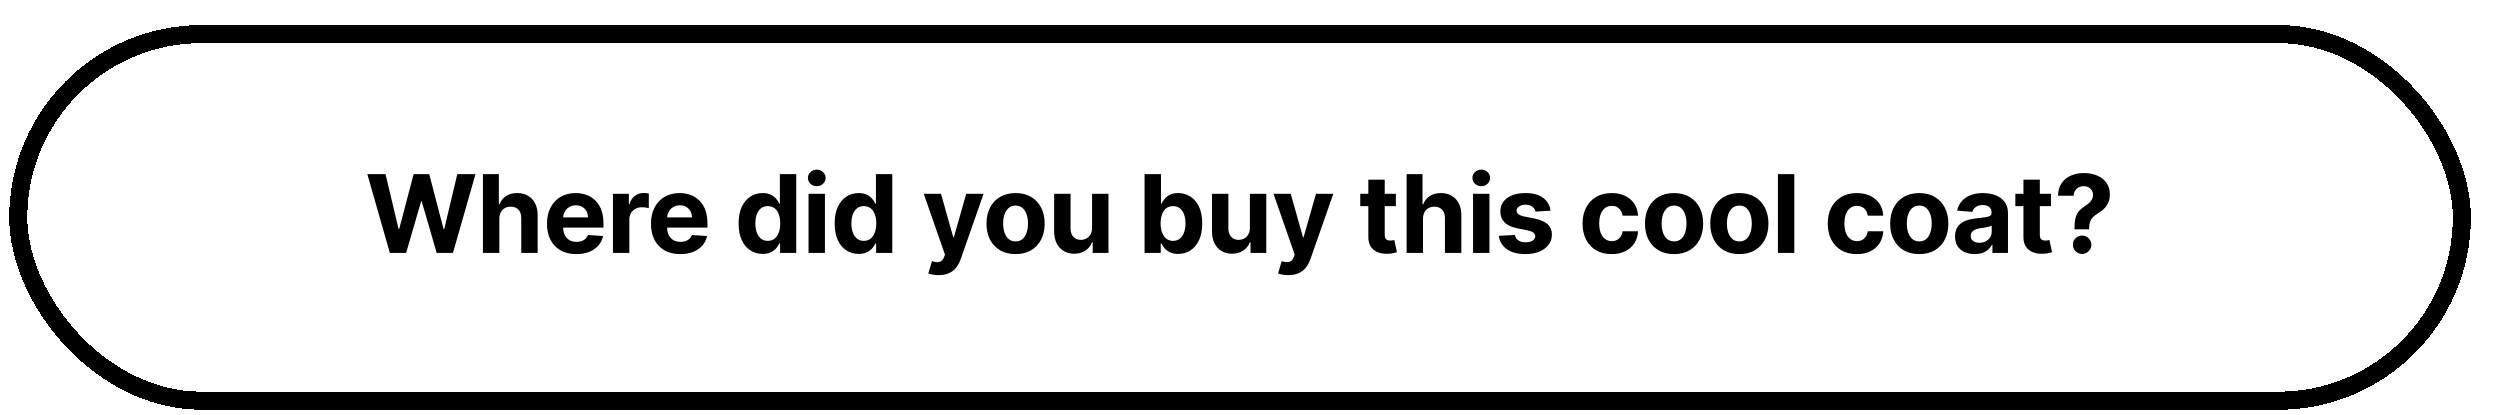 <?xml version="1.0" encoding="UTF-8"?> <svg xmlns="http://www.w3.org/2000/svg" width="211" height="35" viewBox="0 0 211 35" fill="none"> <g filter="url(#filter0_d_319_7015)"> <rect x="2.61" y="0.287" width="207.762" height="32.465" rx="16.233" fill="white" shape-rendering="crispEdges"></rect> <path d="M34.734 19.52L32.831 12.867H34.367L35.468 17.49H35.524L36.739 12.867H38.054L39.266 17.5H39.324L40.425 12.867H41.962L40.058 19.52H38.687L37.421 15.17H37.369L36.105 19.52H34.734ZM43.972 16.635V19.52H42.588V12.867H43.933V15.411H43.991C44.104 15.116 44.286 14.886 44.537 14.719C44.788 14.55 45.103 14.466 45.482 14.466C45.829 14.466 46.131 14.541 46.388 14.693C46.648 14.842 46.85 15.058 46.993 15.339C47.138 15.619 47.209 15.953 47.207 16.343V19.52H45.823V16.59C45.825 16.282 45.747 16.043 45.589 15.872C45.433 15.701 45.215 15.616 44.933 15.616C44.745 15.616 44.578 15.655 44.433 15.736C44.29 15.816 44.177 15.933 44.095 16.087C44.015 16.238 43.974 16.421 43.972 16.635ZM50.469 19.617C49.956 19.617 49.514 19.513 49.144 19.305C48.776 19.096 48.492 18.799 48.293 18.416C48.093 18.03 47.994 17.574 47.994 17.048C47.994 16.535 48.093 16.084 48.293 15.697C48.492 15.309 48.772 15.007 49.134 14.79C49.498 14.574 49.925 14.466 50.414 14.466C50.743 14.466 51.05 14.519 51.333 14.625C51.619 14.729 51.868 14.886 52.08 15.096C52.295 15.306 52.461 15.57 52.581 15.888C52.7 16.204 52.759 16.575 52.759 16.999V17.379H48.546V16.522H51.457C51.457 16.323 51.413 16.146 51.327 15.992C51.24 15.838 51.12 15.718 50.966 15.632C50.815 15.543 50.638 15.498 50.437 15.498C50.227 15.498 50.04 15.547 49.878 15.645C49.718 15.74 49.592 15.869 49.501 16.031C49.41 16.192 49.364 16.37 49.361 16.567V17.383C49.361 17.629 49.407 17.843 49.498 18.022C49.591 18.202 49.722 18.341 49.891 18.438C50.06 18.536 50.26 18.584 50.492 18.584C50.646 18.584 50.786 18.563 50.914 18.519C51.042 18.476 51.151 18.411 51.242 18.325C51.333 18.238 51.403 18.132 51.45 18.006L52.73 18.091C52.665 18.398 52.532 18.667 52.33 18.896C52.131 19.124 51.873 19.301 51.557 19.429C51.243 19.555 50.881 19.617 50.469 19.617ZM53.562 19.52V14.53H54.903V15.401H54.955C55.046 15.091 55.199 14.857 55.413 14.699C55.627 14.539 55.874 14.459 56.154 14.459C56.223 14.459 56.298 14.463 56.378 14.472C56.458 14.481 56.528 14.493 56.589 14.508V15.736C56.524 15.716 56.434 15.699 56.319 15.684C56.205 15.668 56.1 15.661 56.004 15.661C55.801 15.661 55.619 15.705 55.459 15.794C55.3 15.881 55.175 16.002 55.082 16.158C54.991 16.314 54.945 16.494 54.945 16.697V19.52H53.562ZM59.245 19.617C58.732 19.617 58.29 19.513 57.92 19.305C57.552 19.096 57.268 18.799 57.069 18.416C56.87 18.03 56.77 17.574 56.77 17.048C56.77 16.535 56.87 16.084 57.069 15.697C57.268 15.309 57.549 15.007 57.91 14.79C58.274 14.574 58.701 14.466 59.19 14.466C59.519 14.466 59.826 14.519 60.109 14.625C60.395 14.729 60.644 14.886 60.856 15.096C61.071 15.306 61.238 15.57 61.357 15.888C61.476 16.204 61.535 16.575 61.535 16.999V17.379H57.322V16.522H60.233C60.233 16.323 60.19 16.146 60.103 15.992C60.016 15.838 59.896 15.718 59.742 15.632C59.591 15.543 59.414 15.498 59.213 15.498C59.003 15.498 58.817 15.547 58.654 15.645C58.494 15.74 58.368 15.869 58.277 16.031C58.186 16.192 58.14 16.37 58.138 16.567V17.383C58.138 17.629 58.183 17.843 58.274 18.022C58.367 18.202 58.498 18.341 58.667 18.438C58.836 18.536 59.036 18.584 59.268 18.584C59.422 18.584 59.563 18.563 59.69 18.519C59.818 18.476 59.928 18.411 60.018 18.325C60.109 18.238 60.179 18.132 60.226 18.006L61.506 18.091C61.441 18.398 61.308 18.667 61.107 18.896C60.907 19.124 60.65 19.301 60.334 19.429C60.02 19.555 59.657 19.617 59.245 19.617ZM66.193 19.601C65.814 19.601 65.471 19.504 65.163 19.309C64.858 19.112 64.615 18.823 64.436 18.442C64.258 18.058 64.169 17.588 64.169 17.032C64.169 16.46 64.261 15.985 64.445 15.606C64.629 15.225 64.874 14.94 65.179 14.751C65.487 14.561 65.824 14.466 66.189 14.466C66.469 14.466 66.702 14.513 66.888 14.608C67.076 14.702 67.228 14.819 67.343 14.959C67.46 15.098 67.548 15.234 67.609 15.369H67.651V12.867H69.032V19.52H67.668V18.721H67.609C67.544 18.859 67.452 18.997 67.333 19.133C67.216 19.268 67.063 19.379 66.875 19.468C66.689 19.557 66.461 19.601 66.193 19.601ZM66.631 18.5C66.854 18.5 67.043 18.439 67.197 18.318C67.352 18.195 67.472 18.022 67.554 17.802C67.638 17.581 67.68 17.322 67.68 17.025C67.68 16.729 67.639 16.471 67.557 16.252C67.475 16.033 67.356 15.864 67.2 15.745C67.044 15.626 66.854 15.567 66.631 15.567C66.404 15.567 66.212 15.628 66.056 15.752C65.9 15.875 65.782 16.046 65.702 16.265C65.622 16.484 65.582 16.737 65.582 17.025C65.582 17.315 65.622 17.572 65.702 17.795C65.785 18.016 65.903 18.189 66.056 18.315C66.212 18.438 66.404 18.5 66.631 18.5ZM70.069 19.52V14.53H71.453V19.52H70.069ZM70.764 13.887C70.558 13.887 70.382 13.819 70.234 13.683C70.089 13.544 70.017 13.379 70.017 13.186C70.017 12.995 70.089 12.832 70.234 12.695C70.382 12.557 70.558 12.487 70.764 12.487C70.97 12.487 71.145 12.557 71.29 12.695C71.438 12.832 71.511 12.995 71.511 13.186C71.511 13.379 71.438 13.544 71.29 13.683C71.145 13.819 70.97 13.887 70.764 13.887ZM74.299 19.601C73.92 19.601 73.577 19.504 73.269 19.309C72.964 19.112 72.721 18.823 72.542 18.442C72.364 18.058 72.275 17.588 72.275 17.032C72.275 16.46 72.367 15.985 72.552 15.606C72.736 15.225 72.98 14.94 73.286 14.751C73.593 14.561 73.93 14.466 74.296 14.466C74.575 14.466 74.808 14.513 74.994 14.608C75.183 14.702 75.334 14.819 75.449 14.959C75.566 15.098 75.655 15.234 75.715 15.369H75.757V12.867H77.138V19.52H75.774V18.721H75.715C75.65 18.859 75.558 18.997 75.439 19.133C75.322 19.268 75.17 19.379 74.981 19.468C74.795 19.557 74.568 19.601 74.299 19.601ZM74.738 18.5C74.961 18.5 75.149 18.439 75.303 18.318C75.459 18.195 75.578 18.022 75.66 17.802C75.745 17.581 75.787 17.322 75.787 17.025C75.787 16.729 75.746 16.471 75.663 16.252C75.581 16.033 75.462 15.864 75.306 15.745C75.15 15.626 74.961 15.567 74.738 15.567C74.51 15.567 74.319 15.628 74.163 15.752C74.007 15.875 73.889 16.046 73.808 16.265C73.728 16.484 73.688 16.737 73.688 17.025C73.688 17.315 73.728 17.572 73.808 17.795C73.891 18.016 74.009 18.189 74.163 18.315C74.319 18.438 74.51 18.5 74.738 18.5ZM81.046 21.391C80.871 21.391 80.706 21.377 80.552 21.349C80.401 21.323 80.275 21.289 80.175 21.248L80.487 20.215C80.65 20.265 80.796 20.292 80.926 20.296C81.058 20.301 81.171 20.27 81.267 20.205C81.364 20.14 81.443 20.03 81.504 19.874L81.585 19.663L79.795 14.53H81.251L82.284 18.195H82.335L83.378 14.53H84.843L82.904 20.059C82.811 20.328 82.684 20.561 82.524 20.761C82.366 20.962 82.165 21.117 81.923 21.225C81.68 21.336 81.388 21.391 81.046 21.391ZM87.544 19.617C87.04 19.617 86.603 19.51 86.235 19.296C85.869 19.079 85.587 18.778 85.387 18.393C85.188 18.005 85.088 17.556 85.088 17.045C85.088 16.529 85.188 16.079 85.387 15.693C85.587 15.306 85.869 15.005 86.235 14.79C86.603 14.574 87.04 14.466 87.544 14.466C88.049 14.466 88.484 14.574 88.85 14.79C89.218 15.005 89.502 15.306 89.701 15.693C89.9 16.079 90 16.529 90 17.045C90 17.556 89.9 18.005 89.701 18.393C89.502 18.778 89.218 19.079 88.85 19.296C88.484 19.51 88.049 19.617 87.544 19.617ZM87.551 18.545C87.78 18.545 87.972 18.48 88.126 18.351C88.279 18.218 88.395 18.039 88.473 17.811C88.553 17.584 88.593 17.325 88.593 17.035C88.593 16.745 88.553 16.486 88.473 16.259C88.395 16.031 88.279 15.851 88.126 15.719C87.972 15.587 87.78 15.521 87.551 15.521C87.319 15.521 87.124 15.587 86.966 15.719C86.81 15.851 86.692 16.031 86.612 16.259C86.534 16.486 86.495 16.745 86.495 17.035C86.495 17.325 86.534 17.584 86.612 17.811C86.692 18.039 86.81 18.218 86.966 18.351C87.124 18.48 87.319 18.545 87.551 18.545ZM93.999 17.395V14.53H95.382V19.52H94.054V18.614H94.002C93.889 18.906 93.702 19.141 93.44 19.319C93.18 19.496 92.863 19.585 92.488 19.585C92.155 19.585 91.861 19.509 91.608 19.358C91.355 19.206 91.156 18.99 91.013 18.711C90.873 18.432 90.801 18.097 90.799 17.707V14.53H92.183V17.46C92.185 17.755 92.264 17.988 92.42 18.159C92.576 18.33 92.785 18.416 93.047 18.416C93.214 18.416 93.37 18.378 93.515 18.302C93.66 18.224 93.777 18.109 93.865 17.957C93.956 17.806 94.001 17.619 93.999 17.395ZM98.431 19.52V12.867H99.815V15.369H99.857C99.918 15.234 100.005 15.098 100.12 14.959C100.237 14.819 100.389 14.702 100.575 14.608C100.763 14.513 100.997 14.466 101.277 14.466C101.64 14.466 101.976 14.561 102.284 14.751C102.591 14.94 102.837 15.225 103.021 15.606C103.205 15.985 103.297 16.46 103.297 17.032C103.297 17.588 103.207 18.058 103.027 18.442C102.85 18.823 102.607 19.112 102.3 19.309C101.994 19.504 101.652 19.601 101.273 19.601C101.005 19.601 100.776 19.557 100.588 19.468C100.402 19.379 100.249 19.268 100.13 19.133C100.011 18.997 99.92 18.859 99.857 18.721H99.795V19.52H98.431ZM99.786 17.025C99.786 17.322 99.827 17.581 99.909 17.802C99.991 18.022 100.11 18.195 100.266 18.318C100.422 18.439 100.612 18.5 100.835 18.5C101.06 18.5 101.251 18.438 101.406 18.315C101.562 18.189 101.68 18.016 101.761 17.795C101.843 17.572 101.884 17.315 101.884 17.025C101.884 16.737 101.844 16.484 101.764 16.265C101.684 16.046 101.566 15.875 101.41 15.752C101.254 15.628 101.062 15.567 100.835 15.567C100.61 15.567 100.419 15.626 100.263 15.745C100.109 15.864 99.991 16.033 99.909 16.252C99.827 16.471 99.786 16.729 99.786 17.025ZM107.319 17.395V14.53H108.703V19.52H107.374V18.614H107.322C107.21 18.906 107.023 19.141 106.761 19.319C106.501 19.496 106.183 19.585 105.809 19.585C105.475 19.585 105.182 19.509 104.929 19.358C104.675 19.206 104.477 18.99 104.334 18.711C104.193 18.432 104.122 18.097 104.12 17.707V14.53H105.503V17.46C105.506 17.755 105.585 17.988 105.741 18.159C105.896 18.33 106.105 18.416 106.367 18.416C106.534 18.416 106.69 18.378 106.835 18.302C106.98 18.224 107.097 18.109 107.186 17.957C107.277 17.806 107.321 17.619 107.319 17.395ZM110.564 21.391C110.388 21.391 110.224 21.377 110.07 21.349C109.918 21.323 109.793 21.289 109.693 21.248L110.005 20.215C110.167 20.265 110.313 20.292 110.443 20.296C110.575 20.301 110.689 20.27 110.784 20.205C110.882 20.14 110.961 20.03 111.022 19.874L111.103 19.663L109.313 14.53H110.768L111.801 18.195H111.853L112.896 14.53H114.361L112.422 20.059C112.328 20.328 112.202 20.561 112.042 20.761C111.883 20.962 111.683 21.117 111.441 21.225C111.198 21.336 110.906 21.391 110.564 21.391ZM119.639 14.53V15.57H116.634V14.53H119.639ZM117.316 13.335H118.7V17.987C118.7 18.114 118.719 18.214 118.758 18.285C118.797 18.355 118.851 18.404 118.921 18.432C118.992 18.46 119.074 18.474 119.168 18.474C119.233 18.474 119.298 18.468 119.363 18.458C119.427 18.445 119.477 18.435 119.512 18.428L119.73 19.458C119.66 19.48 119.563 19.505 119.437 19.533C119.312 19.563 119.159 19.582 118.979 19.588C118.646 19.601 118.353 19.557 118.102 19.455C117.853 19.353 117.659 19.195 117.521 18.981C117.382 18.766 117.314 18.496 117.316 18.169V13.335ZM121.93 16.635V19.52H120.547V12.867H121.891V15.411H121.95C122.062 15.116 122.244 14.886 122.496 14.719C122.747 14.55 123.062 14.466 123.441 14.466C123.787 14.466 124.089 14.541 124.347 14.693C124.607 14.842 124.808 15.058 124.951 15.339C125.096 15.619 125.168 15.953 125.166 16.343V19.52H123.782V16.59C123.784 16.282 123.706 16.043 123.548 15.872C123.392 15.701 123.173 15.616 122.892 15.616C122.703 15.616 122.537 15.655 122.392 15.736C122.249 15.816 122.136 15.933 122.054 16.087C121.974 16.238 121.933 16.421 121.93 16.635ZM126.154 19.52V14.53H127.538V19.52H126.154ZM126.849 13.887C126.643 13.887 126.467 13.819 126.32 13.683C126.175 13.544 126.102 13.379 126.102 13.186C126.102 12.995 126.175 12.832 126.32 12.695C126.467 12.557 126.643 12.487 126.849 12.487C127.055 12.487 127.23 12.557 127.375 12.695C127.523 12.832 127.596 12.995 127.596 13.186C127.596 13.379 127.523 13.544 127.375 13.683C127.23 13.819 127.055 13.887 126.849 13.887ZM132.697 15.953L131.43 16.031C131.408 15.923 131.362 15.825 131.29 15.739C131.219 15.65 131.125 15.58 131.008 15.528C130.893 15.474 130.756 15.447 130.595 15.447C130.381 15.447 130.2 15.492 130.053 15.583C129.906 15.672 129.832 15.791 129.832 15.94C129.832 16.059 129.88 16.16 129.975 16.242C130.07 16.325 130.234 16.391 130.465 16.441L131.368 16.622C131.853 16.722 132.215 16.882 132.453 17.103C132.692 17.324 132.811 17.614 132.811 17.974C132.811 18.301 132.714 18.588 132.522 18.834C132.331 19.081 132.069 19.274 131.735 19.413C131.404 19.549 131.022 19.617 130.589 19.617C129.928 19.617 129.402 19.48 129.01 19.205C128.62 18.928 128.392 18.551 128.325 18.074L129.686 18.003C129.727 18.204 129.827 18.358 129.985 18.464C130.143 18.568 130.345 18.62 130.592 18.62C130.835 18.62 131.03 18.574 131.177 18.48C131.326 18.385 131.402 18.263 131.404 18.113C131.402 17.988 131.349 17.885 131.245 17.805C131.141 17.723 130.981 17.66 130.764 17.616L129.9 17.444C129.413 17.347 129.05 17.178 128.812 16.938C128.576 16.697 128.458 16.391 128.458 16.018C128.458 15.698 128.545 15.422 128.718 15.19C128.893 14.958 129.139 14.78 129.455 14.654C129.774 14.528 130.146 14.466 130.573 14.466C131.203 14.466 131.699 14.599 132.06 14.865C132.424 15.132 132.636 15.494 132.697 15.953ZM137.852 19.617C137.341 19.617 136.901 19.509 136.533 19.293C136.167 19.074 135.886 18.771 135.689 18.383C135.494 17.995 135.396 17.549 135.396 17.045C135.396 16.534 135.495 16.085 135.692 15.7C135.891 15.312 136.174 15.01 136.54 14.794C136.906 14.575 137.341 14.466 137.846 14.466C138.281 14.466 138.662 14.545 138.989 14.703C139.316 14.861 139.575 15.083 139.765 15.369C139.956 15.654 140.061 15.99 140.08 16.376H138.775C138.738 16.127 138.64 15.926 138.482 15.775C138.326 15.621 138.122 15.544 137.868 15.544C137.654 15.544 137.467 15.602 137.306 15.719C137.148 15.834 137.025 16.002 136.936 16.223C136.847 16.444 136.803 16.711 136.803 17.025C136.803 17.343 136.846 17.614 136.933 17.837C137.022 18.06 137.146 18.23 137.306 18.347C137.467 18.464 137.654 18.523 137.868 18.523C138.026 18.523 138.168 18.49 138.294 18.425C138.422 18.36 138.527 18.266 138.609 18.143C138.693 18.017 138.749 17.866 138.775 17.691H140.08C140.059 18.072 139.955 18.408 139.769 18.698C139.585 18.986 139.33 19.211 139.005 19.374C138.68 19.536 138.296 19.617 137.852 19.617ZM143.12 19.617C142.616 19.617 142.179 19.51 141.811 19.296C141.445 19.079 141.163 18.778 140.963 18.393C140.764 18.005 140.664 17.556 140.664 17.045C140.664 16.529 140.764 16.079 140.963 15.693C141.163 15.306 141.445 15.005 141.811 14.79C142.179 14.574 142.616 14.466 143.12 14.466C143.625 14.466 144.06 14.574 144.426 14.79C144.794 15.005 145.078 15.306 145.277 15.693C145.476 16.079 145.576 16.529 145.576 17.045C145.576 17.556 145.476 18.005 145.277 18.393C145.078 18.778 144.794 19.079 144.426 19.296C144.06 19.51 143.625 19.617 143.12 19.617ZM143.127 18.545C143.356 18.545 143.548 18.48 143.702 18.351C143.855 18.218 143.971 18.039 144.049 17.811C144.129 17.584 144.169 17.325 144.169 17.035C144.169 16.745 144.129 16.486 144.049 16.259C143.971 16.031 143.855 15.851 143.702 15.719C143.548 15.587 143.356 15.521 143.127 15.521C142.895 15.521 142.7 15.587 142.542 15.719C142.386 15.851 142.268 16.031 142.188 16.259C142.11 16.486 142.071 16.745 142.071 17.035C142.071 17.325 142.11 17.584 142.188 17.811C142.268 18.039 142.386 18.218 142.542 18.351C142.7 18.48 142.895 18.545 143.127 18.545ZM148.629 19.617C148.125 19.617 147.688 19.51 147.32 19.296C146.954 19.079 146.672 18.778 146.472 18.393C146.273 18.005 146.174 17.556 146.174 17.045C146.174 16.529 146.273 16.079 146.472 15.693C146.672 15.306 146.954 15.005 147.32 14.79C147.688 14.574 148.125 14.466 148.629 14.466C149.134 14.466 149.569 14.574 149.935 14.79C150.303 15.005 150.587 15.306 150.786 15.693C150.985 16.079 151.085 16.529 151.085 17.045C151.085 17.556 150.985 18.005 150.786 18.393C150.587 18.778 150.303 19.079 149.935 19.296C149.569 19.51 149.134 19.617 148.629 19.617ZM148.636 18.545C148.865 18.545 149.057 18.48 149.211 18.351C149.365 18.218 149.48 18.039 149.558 17.811C149.638 17.584 149.679 17.325 149.679 17.035C149.679 16.745 149.638 16.486 149.558 16.259C149.48 16.031 149.365 15.851 149.211 15.719C149.057 15.587 148.865 15.521 148.636 15.521C148.404 15.521 148.209 15.587 148.051 15.719C147.895 15.851 147.777 16.031 147.697 16.259C147.619 16.486 147.58 16.745 147.58 17.035C147.58 17.325 147.619 17.584 147.697 17.811C147.777 18.039 147.895 18.218 148.051 18.351C148.209 18.48 148.404 18.545 148.636 18.545ZM153.268 12.867V19.52H151.884V12.867H153.268ZM158.547 19.617C158.036 19.617 157.596 19.509 157.228 19.293C156.862 19.074 156.58 18.771 156.383 18.383C156.188 17.995 156.091 17.549 156.091 17.045C156.091 16.534 156.189 16.085 156.386 15.7C156.586 15.312 156.868 15.01 157.234 14.794C157.6 14.575 158.036 14.466 158.54 14.466C158.975 14.466 159.356 14.545 159.683 14.703C160.01 14.861 160.269 15.083 160.46 15.369C160.65 15.654 160.755 15.99 160.775 16.376H159.469C159.432 16.127 159.335 15.926 159.177 15.775C159.021 15.621 158.816 15.544 158.563 15.544C158.348 15.544 158.161 15.602 158.001 15.719C157.843 15.834 157.719 16.002 157.631 16.223C157.542 16.444 157.497 16.711 157.497 17.025C157.497 17.343 157.541 17.614 157.627 17.837C157.716 18.06 157.841 18.23 158.001 18.347C158.161 18.464 158.348 18.523 158.563 18.523C158.721 18.523 158.863 18.49 158.988 18.425C159.116 18.36 159.221 18.266 159.303 18.143C159.388 18.017 159.443 17.866 159.469 17.691H160.775C160.753 18.072 160.649 18.408 160.463 18.698C160.279 18.986 160.025 19.211 159.7 19.374C159.375 19.536 158.991 19.617 158.547 19.617ZM163.815 19.617C163.31 19.617 162.874 19.51 162.506 19.296C162.14 19.079 161.857 18.778 161.658 18.393C161.458 18.005 161.359 17.556 161.359 17.045C161.359 16.529 161.458 16.079 161.658 15.693C161.857 15.306 162.14 15.005 162.506 14.79C162.874 14.574 163.31 14.466 163.815 14.466C164.319 14.466 164.754 14.574 165.12 14.79C165.489 15.005 165.772 15.306 165.971 15.693C166.171 16.079 166.27 16.529 166.27 17.045C166.27 17.556 166.171 18.005 165.971 18.393C165.772 18.778 165.489 19.079 165.12 19.296C164.754 19.51 164.319 19.617 163.815 19.617ZM163.821 18.545C164.051 18.545 164.242 18.48 164.396 18.351C164.55 18.218 164.666 18.039 164.744 17.811C164.824 17.584 164.864 17.325 164.864 17.035C164.864 16.745 164.824 16.486 164.744 16.259C164.666 16.031 164.55 15.851 164.396 15.719C164.242 15.587 164.051 15.521 163.821 15.521C163.589 15.521 163.394 15.587 163.236 15.719C163.08 15.851 162.962 16.031 162.882 16.259C162.804 16.486 162.765 16.745 162.765 17.035C162.765 17.325 162.804 17.584 162.882 17.811C162.962 18.039 163.08 18.218 163.236 18.351C163.394 18.48 163.589 18.545 163.821 18.545ZM168.492 19.614C168.174 19.614 167.89 19.559 167.641 19.448C167.392 19.336 167.195 19.17 167.05 18.951C166.907 18.731 166.836 18.456 166.836 18.126C166.836 17.849 166.886 17.616 166.988 17.428C167.09 17.24 167.229 17.088 167.404 16.973C167.579 16.858 167.779 16.772 168.002 16.713C168.227 16.655 168.463 16.614 168.71 16.59C169 16.56 169.234 16.532 169.411 16.506C169.589 16.477 169.718 16.436 169.798 16.382C169.878 16.328 169.918 16.248 169.918 16.142V16.122C169.918 15.916 169.853 15.757 169.723 15.645C169.596 15.532 169.414 15.476 169.178 15.476C168.929 15.476 168.73 15.531 168.583 15.641C168.436 15.75 168.338 15.886 168.291 16.051L167.011 15.947C167.076 15.644 167.204 15.382 167.394 15.161C167.585 14.938 167.831 14.767 168.132 14.648C168.435 14.526 168.786 14.466 169.184 14.466C169.461 14.466 169.727 14.498 169.98 14.563C170.235 14.628 170.462 14.729 170.659 14.865C170.858 15.002 171.015 15.177 171.13 15.391C171.245 15.604 171.302 15.858 171.302 16.155V19.52H169.99V18.828H169.951C169.871 18.984 169.763 19.121 169.629 19.241C169.495 19.358 169.333 19.45 169.145 19.517C168.957 19.582 168.739 19.614 168.492 19.614ZM168.888 18.659C169.092 18.659 169.272 18.619 169.428 18.539C169.584 18.457 169.706 18.346 169.795 18.208C169.884 18.069 169.928 17.912 169.928 17.737V17.207C169.885 17.235 169.825 17.261 169.749 17.285C169.676 17.307 169.592 17.327 169.499 17.347C169.406 17.364 169.313 17.38 169.22 17.395C169.127 17.409 169.042 17.42 168.966 17.431C168.804 17.455 168.662 17.493 168.541 17.545C168.42 17.597 168.325 17.667 168.258 17.756C168.191 17.843 168.158 17.951 168.158 18.081C168.158 18.269 168.226 18.413 168.362 18.513C168.501 18.61 168.676 18.659 168.888 18.659ZM174.929 14.53V15.57H171.924V14.53H174.929ZM172.606 13.335H173.99V17.987C173.99 18.114 174.009 18.214 174.048 18.285C174.087 18.355 174.142 18.404 174.211 18.432C174.282 18.46 174.365 18.474 174.458 18.474C174.523 18.474 174.588 18.468 174.653 18.458C174.718 18.445 174.767 18.435 174.802 18.428L175.02 19.458C174.95 19.48 174.853 19.505 174.727 19.533C174.602 19.563 174.449 19.582 174.269 19.588C173.936 19.601 173.644 19.557 173.392 19.455C173.143 19.353 172.949 19.195 172.811 18.981C172.672 18.766 172.604 18.496 172.606 18.169V13.335ZM176.918 17.525V17.415C176.921 17.036 176.954 16.734 177.019 16.509C177.086 16.284 177.184 16.102 177.311 15.963C177.439 15.824 177.593 15.699 177.773 15.586C177.907 15.5 178.027 15.41 178.133 15.317C178.239 15.223 178.324 15.121 178.387 15.008C178.449 14.893 178.481 14.765 178.481 14.625C178.481 14.475 178.445 14.344 178.374 14.232C178.302 14.119 178.206 14.033 178.085 13.972C177.965 13.911 177.833 13.881 177.688 13.881C177.547 13.881 177.414 13.912 177.289 13.975C177.163 14.036 177.06 14.127 176.98 14.248C176.9 14.367 176.857 14.515 176.85 14.693H175.525C175.536 14.26 175.64 13.902 175.837 13.621C176.034 13.337 176.295 13.126 176.62 12.988C176.944 12.847 177.303 12.777 177.695 12.777C178.126 12.777 178.507 12.848 178.838 12.991C179.169 13.132 179.429 13.336 179.618 13.605C179.806 13.873 179.9 14.197 179.9 14.576C179.9 14.829 179.858 15.055 179.774 15.252C179.691 15.447 179.576 15.62 179.426 15.771C179.277 15.921 179.1 16.056 178.897 16.177C178.726 16.279 178.585 16.385 178.474 16.496C178.366 16.606 178.285 16.734 178.231 16.879C178.179 17.024 178.152 17.203 178.15 17.415V17.525H176.918ZM177.562 19.604C177.345 19.604 177.16 19.529 177.006 19.377C176.855 19.223 176.78 19.039 176.782 18.825C176.78 18.613 176.855 18.431 177.006 18.279C177.16 18.128 177.345 18.052 177.562 18.052C177.767 18.052 177.948 18.128 178.104 18.279C178.26 18.431 178.339 18.613 178.341 18.825C178.339 18.968 178.301 19.099 178.227 19.218C178.156 19.335 178.062 19.429 177.945 19.5C177.828 19.57 177.7 19.604 177.562 19.604Z" fill="black"></path> <rect x="3.372" y="1.05" width="206.237" height="30.94" rx="15.47" stroke="black" stroke-width="1.525" shape-rendering="crispEdges"></rect> </g> <defs> <filter id="filter0_d_319_7015" x="0.78" y="0.287" width="209.591" height="34.294" filterUnits="userSpaceOnUse" color-interpolation-filters="sRGB"> <feFlood flood-opacity="0" result="BackgroundImageFix"></feFlood> <feColorMatrix in="SourceAlpha" type="matrix" values="0 0 0 0 0 0 0 0 0 0 0 0 0 0 0 0 0 0 127 0" result="hardAlpha"></feColorMatrix> <feOffset dx="-1.829" dy="1.829"></feOffset> <feComposite in2="hardAlpha" operator="out"></feComposite> <feColorMatrix type="matrix" values="0 0 0 0 0 0 0 0 0 0 0 0 0 0 0 0 0 0 1 0"></feColorMatrix> <feBlend mode="normal" in2="BackgroundImageFix" result="effect1_dropShadow_319_7015"></feBlend> <feBlend mode="normal" in="SourceGraphic" in2="effect1_dropShadow_319_7015" result="shape"></feBlend> </filter> </defs> </svg> 